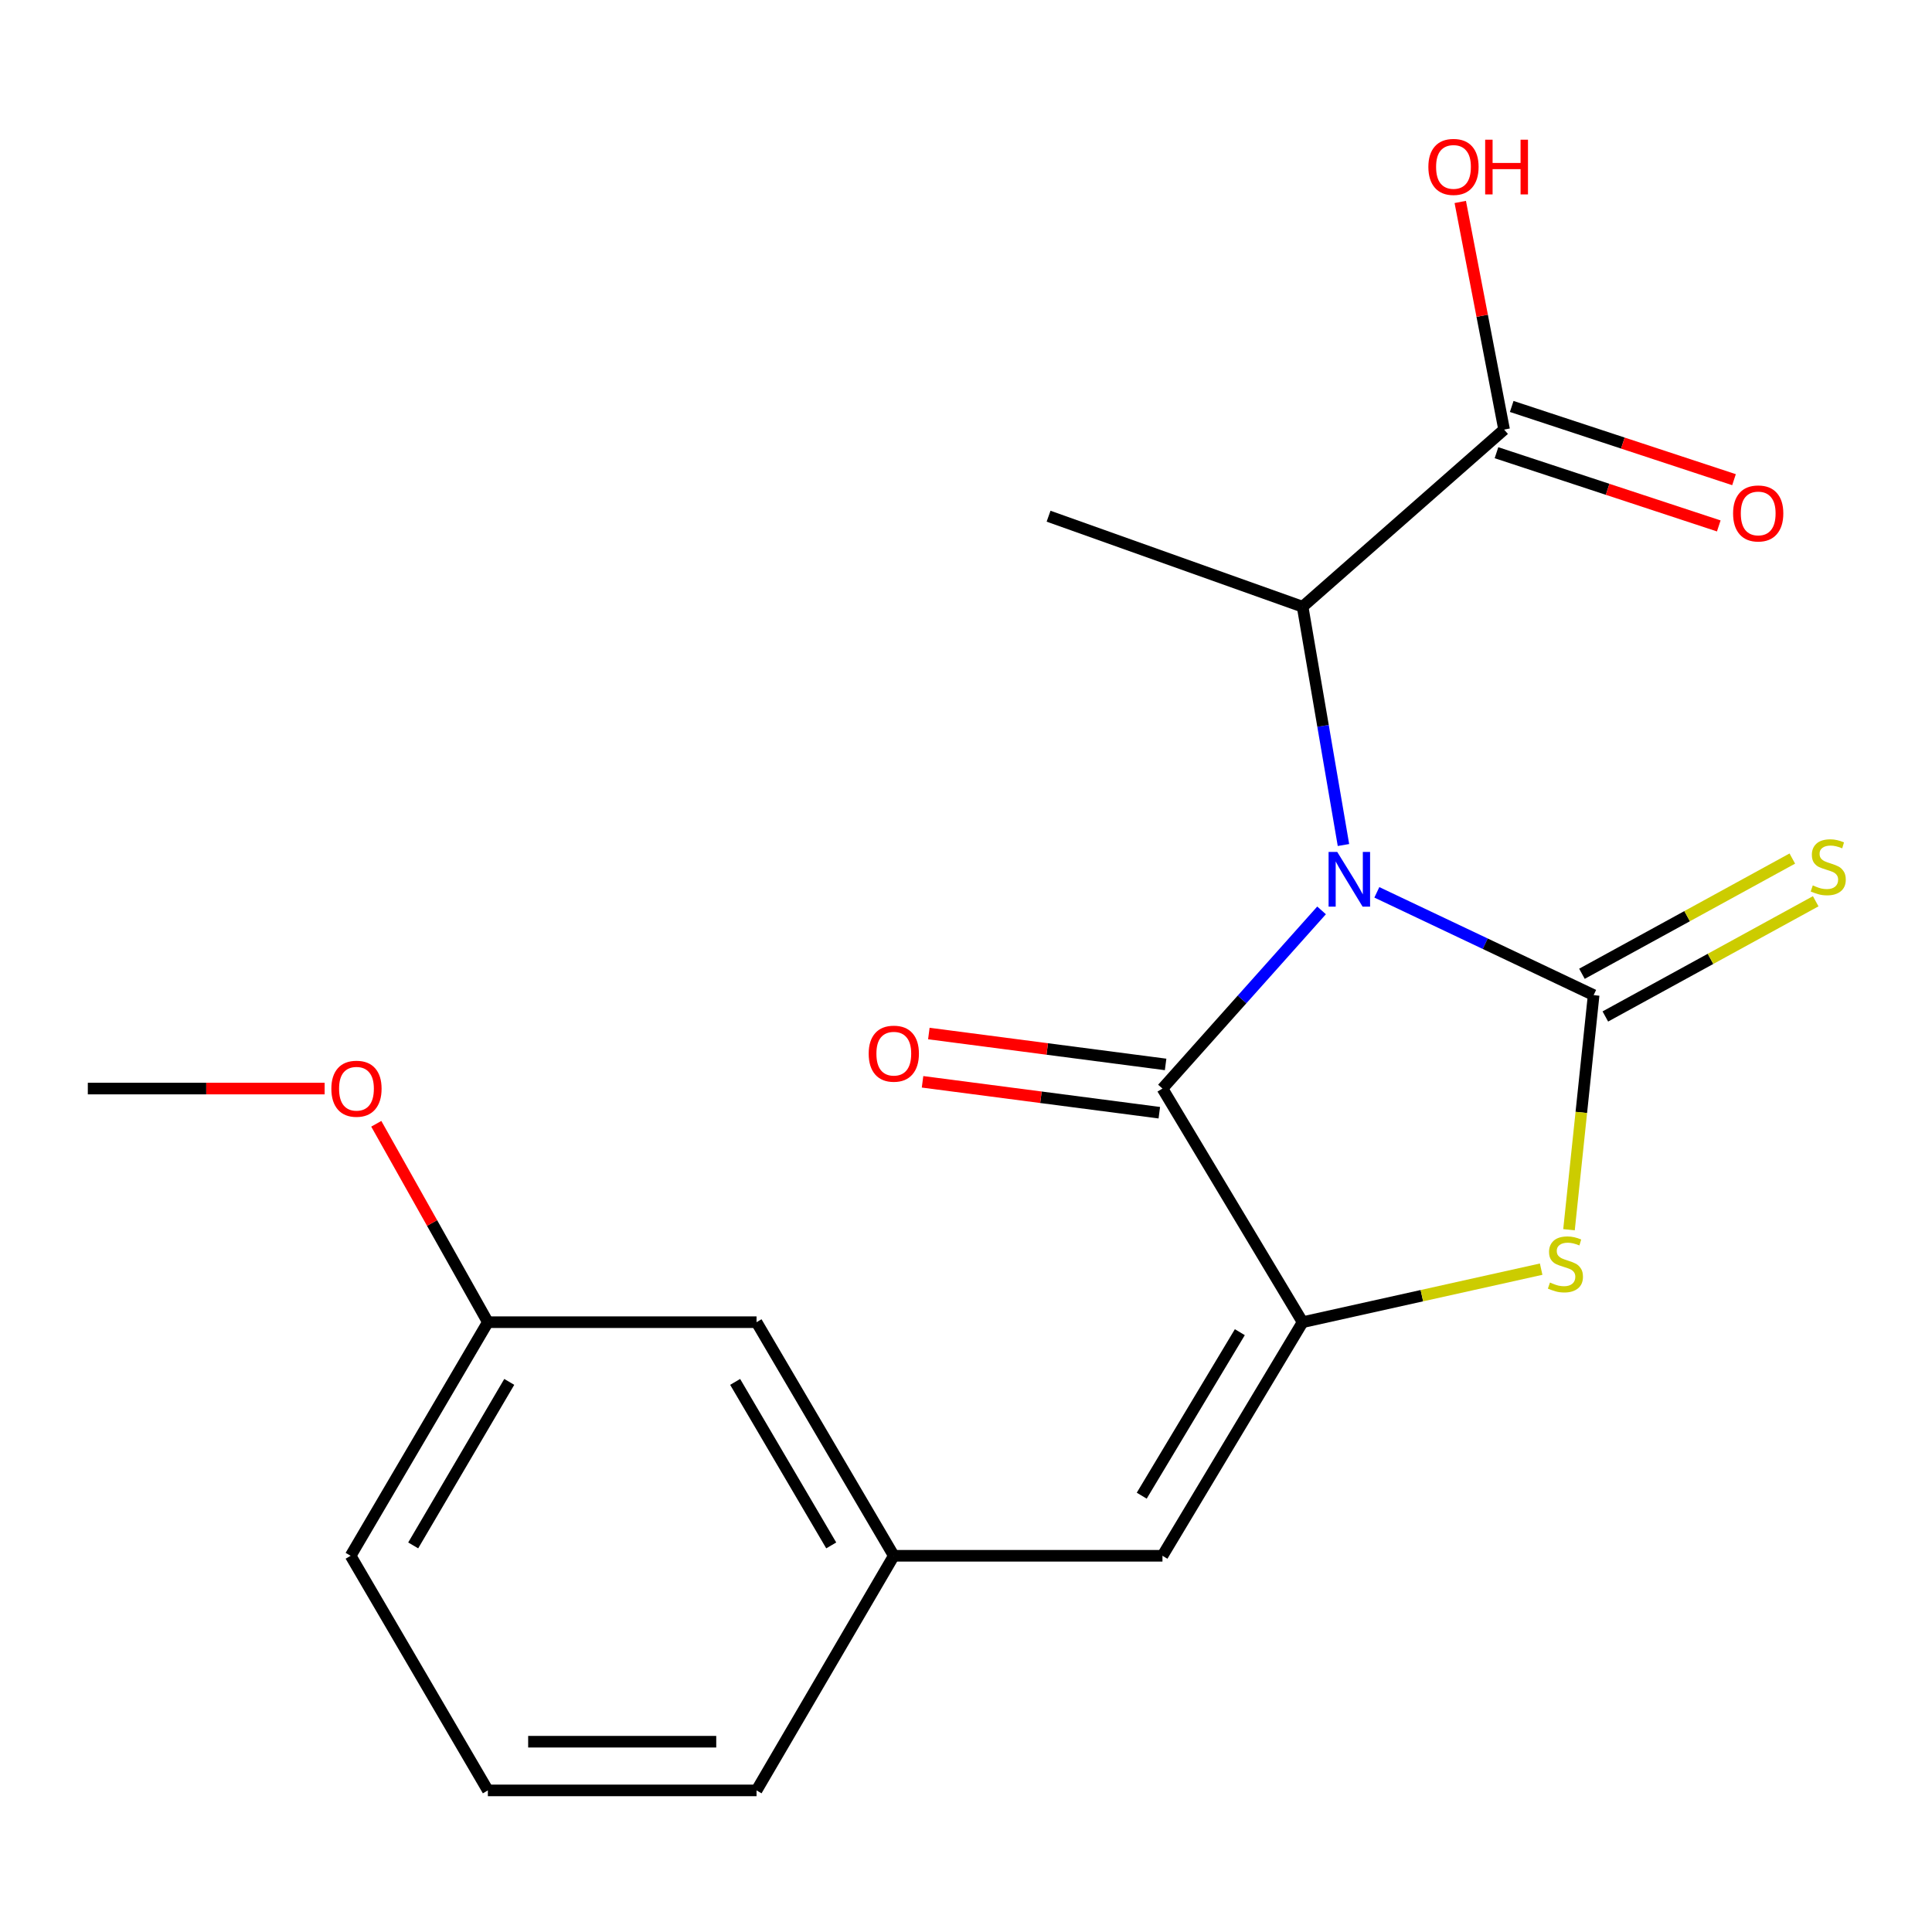 <?xml version='1.0' encoding='iso-8859-1'?>
<svg version='1.1' baseProfile='full'
              xmlns='http://www.w3.org/2000/svg'
                      xmlns:rdkit='http://www.rdkit.org/xml'
                      xmlns:xlink='http://www.w3.org/1999/xlink'
                  xml:space='preserve'
width='1000px' height='1000px' viewBox='0 0 1000 1000'>
<!-- END OF HEADER -->
<rect style='opacity:1.0;fill:#FFFFFF;stroke:none' width='1000' height='1000' x='0' y='0'> </rect>
<path class='bond-0' d='M 712.652,461.872 L 768.759,488.475' style='fill:none;fill-rule:evenodd;stroke:#0000FF;stroke-width:6px;stroke-linecap:butt;stroke-linejoin:miter;stroke-opacity:1' />
<path class='bond-0' d='M 768.759,488.475 L 824.866,515.078' style='fill:none;fill-rule:evenodd;stroke:#000000;stroke-width:6px;stroke-linecap:butt;stroke-linejoin:miter;stroke-opacity:1' />
<path class='bond-1' d='M 684.042,471.214 L 642.865,517.327' style='fill:none;fill-rule:evenodd;stroke:#0000FF;stroke-width:6px;stroke-linecap:butt;stroke-linejoin:miter;stroke-opacity:1' />
<path class='bond-1' d='M 642.865,517.327 L 601.687,563.441' style='fill:none;fill-rule:evenodd;stroke:#000000;stroke-width:6px;stroke-linecap:butt;stroke-linejoin:miter;stroke-opacity:1' />
<path class='bond-4' d='M 695.373,437.382 L 684.802,375.709' style='fill:none;fill-rule:evenodd;stroke:#0000FF;stroke-width:6px;stroke-linecap:butt;stroke-linejoin:miter;stroke-opacity:1' />
<path class='bond-4' d='M 684.802,375.709 L 674.231,314.036' style='fill:none;fill-rule:evenodd;stroke:#000000;stroke-width:6px;stroke-linecap:butt;stroke-linejoin:miter;stroke-opacity:1' />
<path class='bond-3' d='M 824.866,515.078 L 818.489,575.791' style='fill:none;fill-rule:evenodd;stroke:#000000;stroke-width:6px;stroke-linecap:butt;stroke-linejoin:miter;stroke-opacity:1' />
<path class='bond-3' d='M 818.489,575.791 L 812.112,636.503' style='fill:none;fill-rule:evenodd;stroke:#CCCC00;stroke-width:6px;stroke-linecap:butt;stroke-linejoin:miter;stroke-opacity:1' />
<path class='bond-7' d='M 830.92,526.13 L 885.362,496.31' style='fill:none;fill-rule:evenodd;stroke:#000000;stroke-width:6px;stroke-linecap:butt;stroke-linejoin:miter;stroke-opacity:1' />
<path class='bond-7' d='M 885.362,496.31 L 939.804,466.49' style='fill:none;fill-rule:evenodd;stroke:#CCCC00;stroke-width:6px;stroke-linecap:butt;stroke-linejoin:miter;stroke-opacity:1' />
<path class='bond-7' d='M 818.812,504.025 L 873.254,474.205' style='fill:none;fill-rule:evenodd;stroke:#000000;stroke-width:6px;stroke-linecap:butt;stroke-linejoin:miter;stroke-opacity:1' />
<path class='bond-7' d='M 873.254,474.205 L 927.697,444.385' style='fill:none;fill-rule:evenodd;stroke:#CCCC00;stroke-width:6px;stroke-linecap:butt;stroke-linejoin:miter;stroke-opacity:1' />
<path class='bond-2' d='M 601.687,563.441 L 674.231,684.363' style='fill:none;fill-rule:evenodd;stroke:#000000;stroke-width:6px;stroke-linecap:butt;stroke-linejoin:miter;stroke-opacity:1' />
<path class='bond-8' d='M 603.317,550.945 L 542.043,542.949' style='fill:none;fill-rule:evenodd;stroke:#000000;stroke-width:6px;stroke-linecap:butt;stroke-linejoin:miter;stroke-opacity:1' />
<path class='bond-8' d='M 542.043,542.949 L 480.769,534.952' style='fill:none;fill-rule:evenodd;stroke:#FF0000;stroke-width:6px;stroke-linecap:butt;stroke-linejoin:miter;stroke-opacity:1' />
<path class='bond-8' d='M 600.056,575.937 L 538.782,567.941' style='fill:none;fill-rule:evenodd;stroke:#000000;stroke-width:6px;stroke-linecap:butt;stroke-linejoin:miter;stroke-opacity:1' />
<path class='bond-8' d='M 538.782,567.941 L 477.507,559.944' style='fill:none;fill-rule:evenodd;stroke:#FF0000;stroke-width:6px;stroke-linecap:butt;stroke-linejoin:miter;stroke-opacity:1' />
<path class='bond-5' d='M 674.231,684.363 L 601.687,805.271' style='fill:none;fill-rule:evenodd;stroke:#000000;stroke-width:6px;stroke-linecap:butt;stroke-linejoin:miter;stroke-opacity:1' />
<path class='bond-5' d='M 641.738,689.532 L 590.956,774.167' style='fill:none;fill-rule:evenodd;stroke:#000000;stroke-width:6px;stroke-linecap:butt;stroke-linejoin:miter;stroke-opacity:1' />
<path class='bond-20' d='M 674.231,684.363 L 735.965,670.637' style='fill:none;fill-rule:evenodd;stroke:#000000;stroke-width:6px;stroke-linecap:butt;stroke-linejoin:miter;stroke-opacity:1' />
<path class='bond-20' d='M 735.965,670.637 L 797.698,656.912' style='fill:none;fill-rule:evenodd;stroke:#CCCC00;stroke-width:6px;stroke-linecap:butt;stroke-linejoin:miter;stroke-opacity:1' />
<path class='bond-6' d='M 674.231,314.036 L 778.519,222.351' style='fill:none;fill-rule:evenodd;stroke:#000000;stroke-width:6px;stroke-linecap:butt;stroke-linejoin:miter;stroke-opacity:1' />
<path class='bond-15' d='M 674.231,314.036 L 542.738,267.185' style='fill:none;fill-rule:evenodd;stroke:#000000;stroke-width:6px;stroke-linecap:butt;stroke-linejoin:miter;stroke-opacity:1' />
<path class='bond-9' d='M 601.687,805.271 L 462.632,805.271' style='fill:none;fill-rule:evenodd;stroke:#000000;stroke-width:6px;stroke-linecap:butt;stroke-linejoin:miter;stroke-opacity:1' />
<path class='bond-10' d='M 774.576,234.32 L 832.106,253.27' style='fill:none;fill-rule:evenodd;stroke:#000000;stroke-width:6px;stroke-linecap:butt;stroke-linejoin:miter;stroke-opacity:1' />
<path class='bond-10' d='M 832.106,253.27 L 889.636,272.22' style='fill:none;fill-rule:evenodd;stroke:#FF0000;stroke-width:6px;stroke-linecap:butt;stroke-linejoin:miter;stroke-opacity:1' />
<path class='bond-10' d='M 782.461,210.381 L 839.991,229.331' style='fill:none;fill-rule:evenodd;stroke:#000000;stroke-width:6px;stroke-linecap:butt;stroke-linejoin:miter;stroke-opacity:1' />
<path class='bond-10' d='M 839.991,229.331 L 897.521,248.281' style='fill:none;fill-rule:evenodd;stroke:#FF0000;stroke-width:6px;stroke-linecap:butt;stroke-linejoin:miter;stroke-opacity:1' />
<path class='bond-12' d='M 778.519,222.351 L 767.175,163.44' style='fill:none;fill-rule:evenodd;stroke:#000000;stroke-width:6px;stroke-linecap:butt;stroke-linejoin:miter;stroke-opacity:1' />
<path class='bond-12' d='M 767.175,163.44 L 755.83,104.53' style='fill:none;fill-rule:evenodd;stroke:#FF0000;stroke-width:6px;stroke-linecap:butt;stroke-linejoin:miter;stroke-opacity:1' />
<path class='bond-11' d='M 462.632,805.271 L 391.586,684.363' style='fill:none;fill-rule:evenodd;stroke:#000000;stroke-width:6px;stroke-linecap:butt;stroke-linejoin:miter;stroke-opacity:1' />
<path class='bond-11' d='M 430.245,799.903 L 380.513,715.268' style='fill:none;fill-rule:evenodd;stroke:#000000;stroke-width:6px;stroke-linecap:butt;stroke-linejoin:miter;stroke-opacity:1' />
<path class='bond-17' d='M 462.632,805.271 L 391.586,926.711' style='fill:none;fill-rule:evenodd;stroke:#000000;stroke-width:6px;stroke-linecap:butt;stroke-linejoin:miter;stroke-opacity:1' />
<path class='bond-13' d='M 391.586,684.363 L 252.517,684.363' style='fill:none;fill-rule:evenodd;stroke:#000000;stroke-width:6px;stroke-linecap:butt;stroke-linejoin:miter;stroke-opacity:1' />
<path class='bond-14' d='M 252.517,684.363 L 223.639,633.016' style='fill:none;fill-rule:evenodd;stroke:#000000;stroke-width:6px;stroke-linecap:butt;stroke-linejoin:miter;stroke-opacity:1' />
<path class='bond-14' d='M 223.639,633.016 L 194.761,581.669' style='fill:none;fill-rule:evenodd;stroke:#FF0000;stroke-width:6px;stroke-linecap:butt;stroke-linejoin:miter;stroke-opacity:1' />
<path class='bond-21' d='M 252.517,684.363 L 181.485,805.271' style='fill:none;fill-rule:evenodd;stroke:#000000;stroke-width:6px;stroke-linecap:butt;stroke-linejoin:miter;stroke-opacity:1' />
<path class='bond-21' d='M 263.593,715.266 L 213.871,799.901' style='fill:none;fill-rule:evenodd;stroke:#000000;stroke-width:6px;stroke-linecap:butt;stroke-linejoin:miter;stroke-opacity:1' />
<path class='bond-19' d='M 168.033,563.441 L 106.744,563.441' style='fill:none;fill-rule:evenodd;stroke:#FF0000;stroke-width:6px;stroke-linecap:butt;stroke-linejoin:miter;stroke-opacity:1' />
<path class='bond-19' d='M 106.744,563.441 L 45.455,563.441' style='fill:none;fill-rule:evenodd;stroke:#000000;stroke-width:6px;stroke-linecap:butt;stroke-linejoin:miter;stroke-opacity:1' />
<path class='bond-16' d='M 252.517,926.711 L 391.586,926.711' style='fill:none;fill-rule:evenodd;stroke:#000000;stroke-width:6px;stroke-linecap:butt;stroke-linejoin:miter;stroke-opacity:1' />
<path class='bond-16' d='M 273.377,901.507 L 370.725,901.507' style='fill:none;fill-rule:evenodd;stroke:#000000;stroke-width:6px;stroke-linecap:butt;stroke-linejoin:miter;stroke-opacity:1' />
<path class='bond-18' d='M 252.517,926.711 L 181.485,805.271' style='fill:none;fill-rule:evenodd;stroke:#000000;stroke-width:6px;stroke-linecap:butt;stroke-linejoin:miter;stroke-opacity:1' />
<path  class='atom-0' d='M 692.153 440.961
L 701.433 455.961
Q 702.353 457.441, 703.833 460.121
Q 705.313 462.801, 705.393 462.961
L 705.393 440.961
L 709.153 440.961
L 709.153 469.281
L 705.273 469.281
L 695.313 452.881
Q 694.153 450.961, 692.913 448.761
Q 691.713 446.561, 691.353 445.881
L 691.353 469.281
L 687.673 469.281
L 687.673 440.961
L 692.153 440.961
' fill='#0000FF'/>
<path  class='atom-4' d='M 802.261 663.838
Q 802.581 663.958, 803.901 664.518
Q 805.221 665.078, 806.661 665.438
Q 808.141 665.758, 809.581 665.758
Q 812.261 665.758, 813.821 664.478
Q 815.381 663.158, 815.381 660.878
Q 815.381 659.318, 814.581 658.358
Q 813.821 657.398, 812.621 656.878
Q 811.421 656.358, 809.421 655.758
Q 806.901 654.998, 805.381 654.278
Q 803.901 653.558, 802.821 652.038
Q 801.781 650.518, 801.781 647.958
Q 801.781 644.398, 804.181 642.198
Q 806.621 639.998, 811.421 639.998
Q 814.701 639.998, 818.421 641.558
L 817.501 644.638
Q 814.101 643.238, 811.541 643.238
Q 808.781 643.238, 807.261 644.398
Q 805.741 645.518, 805.781 647.478
Q 805.781 648.998, 806.541 649.918
Q 807.341 650.838, 808.461 651.358
Q 809.621 651.878, 811.541 652.478
Q 814.101 653.278, 815.621 654.078
Q 817.141 654.878, 818.221 656.518
Q 819.341 658.118, 819.341 660.878
Q 819.341 664.798, 816.701 666.918
Q 814.101 668.998, 809.741 668.998
Q 807.221 668.998, 805.301 668.438
Q 803.421 667.918, 801.181 666.998
L 802.261 663.838
' fill='#CCCC00'/>
<path  class='atom-8' d='M 938.292 458.288
Q 938.612 458.408, 939.932 458.968
Q 941.252 459.528, 942.692 459.888
Q 944.172 460.208, 945.612 460.208
Q 948.292 460.208, 949.852 458.928
Q 951.412 457.608, 951.412 455.328
Q 951.412 453.768, 950.612 452.808
Q 949.852 451.848, 948.652 451.328
Q 947.452 450.808, 945.452 450.208
Q 942.932 449.448, 941.412 448.728
Q 939.932 448.008, 938.852 446.488
Q 937.812 444.968, 937.812 442.408
Q 937.812 438.848, 940.212 436.648
Q 942.652 434.448, 947.452 434.448
Q 950.732 434.448, 954.452 436.008
L 953.532 439.088
Q 950.132 437.688, 947.572 437.688
Q 944.812 437.688, 943.292 438.848
Q 941.772 439.968, 941.812 441.928
Q 941.812 443.448, 942.572 444.368
Q 943.372 445.288, 944.492 445.808
Q 945.652 446.328, 947.572 446.928
Q 950.132 447.728, 951.652 448.528
Q 953.172 449.328, 954.252 450.968
Q 955.372 452.568, 955.372 455.328
Q 955.372 459.248, 952.732 461.368
Q 950.132 463.448, 945.772 463.448
Q 943.252 463.448, 941.332 462.888
Q 939.452 462.368, 937.212 461.448
L 938.292 458.288
' fill='#CCCC00'/>
<path  class='atom-9' d='M 449.632 545.374
Q 449.632 538.574, 452.992 534.774
Q 456.352 530.974, 462.632 530.974
Q 468.912 530.974, 472.272 534.774
Q 475.632 538.574, 475.632 545.374
Q 475.632 552.254, 472.232 556.174
Q 468.832 560.054, 462.632 560.054
Q 456.392 560.054, 452.992 556.174
Q 449.632 552.294, 449.632 545.374
M 462.632 556.854
Q 466.952 556.854, 469.272 553.974
Q 471.632 551.054, 471.632 545.374
Q 471.632 539.814, 469.272 537.014
Q 466.952 534.174, 462.632 534.174
Q 458.312 534.174, 455.952 536.974
Q 453.632 539.774, 453.632 545.374
Q 453.632 551.094, 455.952 553.974
Q 458.312 556.854, 462.632 556.854
' fill='#FF0000'/>
<path  class='atom-11' d='M 897.04 265.753
Q 897.04 258.953, 900.4 255.153
Q 903.76 251.353, 910.04 251.353
Q 916.32 251.353, 919.68 255.153
Q 923.04 258.953, 923.04 265.753
Q 923.04 272.633, 919.64 276.553
Q 916.24 280.433, 910.04 280.433
Q 903.8 280.433, 900.4 276.553
Q 897.04 272.673, 897.04 265.753
M 910.04 277.233
Q 914.36 277.233, 916.68 274.353
Q 919.04 271.433, 919.04 265.753
Q 919.04 260.193, 916.68 257.393
Q 914.36 254.553, 910.04 254.553
Q 905.72 254.553, 903.36 257.353
Q 901.04 260.153, 901.04 265.753
Q 901.04 271.473, 903.36 274.353
Q 905.72 277.233, 910.04 277.233
' fill='#FF0000'/>
<path  class='atom-13' d='M 739.321 86.386
Q 739.321 79.587, 742.681 75.787
Q 746.041 71.987, 752.321 71.987
Q 758.601 71.987, 761.961 75.787
Q 765.321 79.587, 765.321 86.386
Q 765.321 93.266, 761.921 97.186
Q 758.521 101.067, 752.321 101.067
Q 746.081 101.067, 742.681 97.186
Q 739.321 93.306, 739.321 86.386
M 752.321 97.867
Q 756.641 97.867, 758.961 94.987
Q 761.321 92.067, 761.321 86.386
Q 761.321 80.826, 758.961 78.026
Q 756.641 75.186, 752.321 75.186
Q 748.001 75.186, 745.641 77.987
Q 743.321 80.787, 743.321 86.386
Q 743.321 92.106, 745.641 94.987
Q 748.001 97.867, 752.321 97.867
' fill='#FF0000'/>
<path  class='atom-13' d='M 768.721 72.306
L 772.561 72.306
L 772.561 84.347
L 787.041 84.347
L 787.041 72.306
L 790.881 72.306
L 790.881 100.627
L 787.041 100.627
L 787.041 87.546
L 772.561 87.546
L 772.561 100.627
L 768.721 100.627
L 768.721 72.306
' fill='#FF0000'/>
<path  class='atom-15' d='M 171.509 563.521
Q 171.509 556.721, 174.869 552.921
Q 178.229 549.121, 184.509 549.121
Q 190.789 549.121, 194.149 552.921
Q 197.509 556.721, 197.509 563.521
Q 197.509 570.401, 194.109 574.321
Q 190.709 578.201, 184.509 578.201
Q 178.269 578.201, 174.869 574.321
Q 171.509 570.441, 171.509 563.521
M 184.509 575.001
Q 188.829 575.001, 191.149 572.121
Q 193.509 569.201, 193.509 563.521
Q 193.509 557.961, 191.149 555.161
Q 188.829 552.321, 184.509 552.321
Q 180.189 552.321, 177.829 555.121
Q 175.509 557.921, 175.509 563.521
Q 175.509 569.241, 177.829 572.121
Q 180.189 575.001, 184.509 575.001
' fill='#FF0000'/>
</svg>
